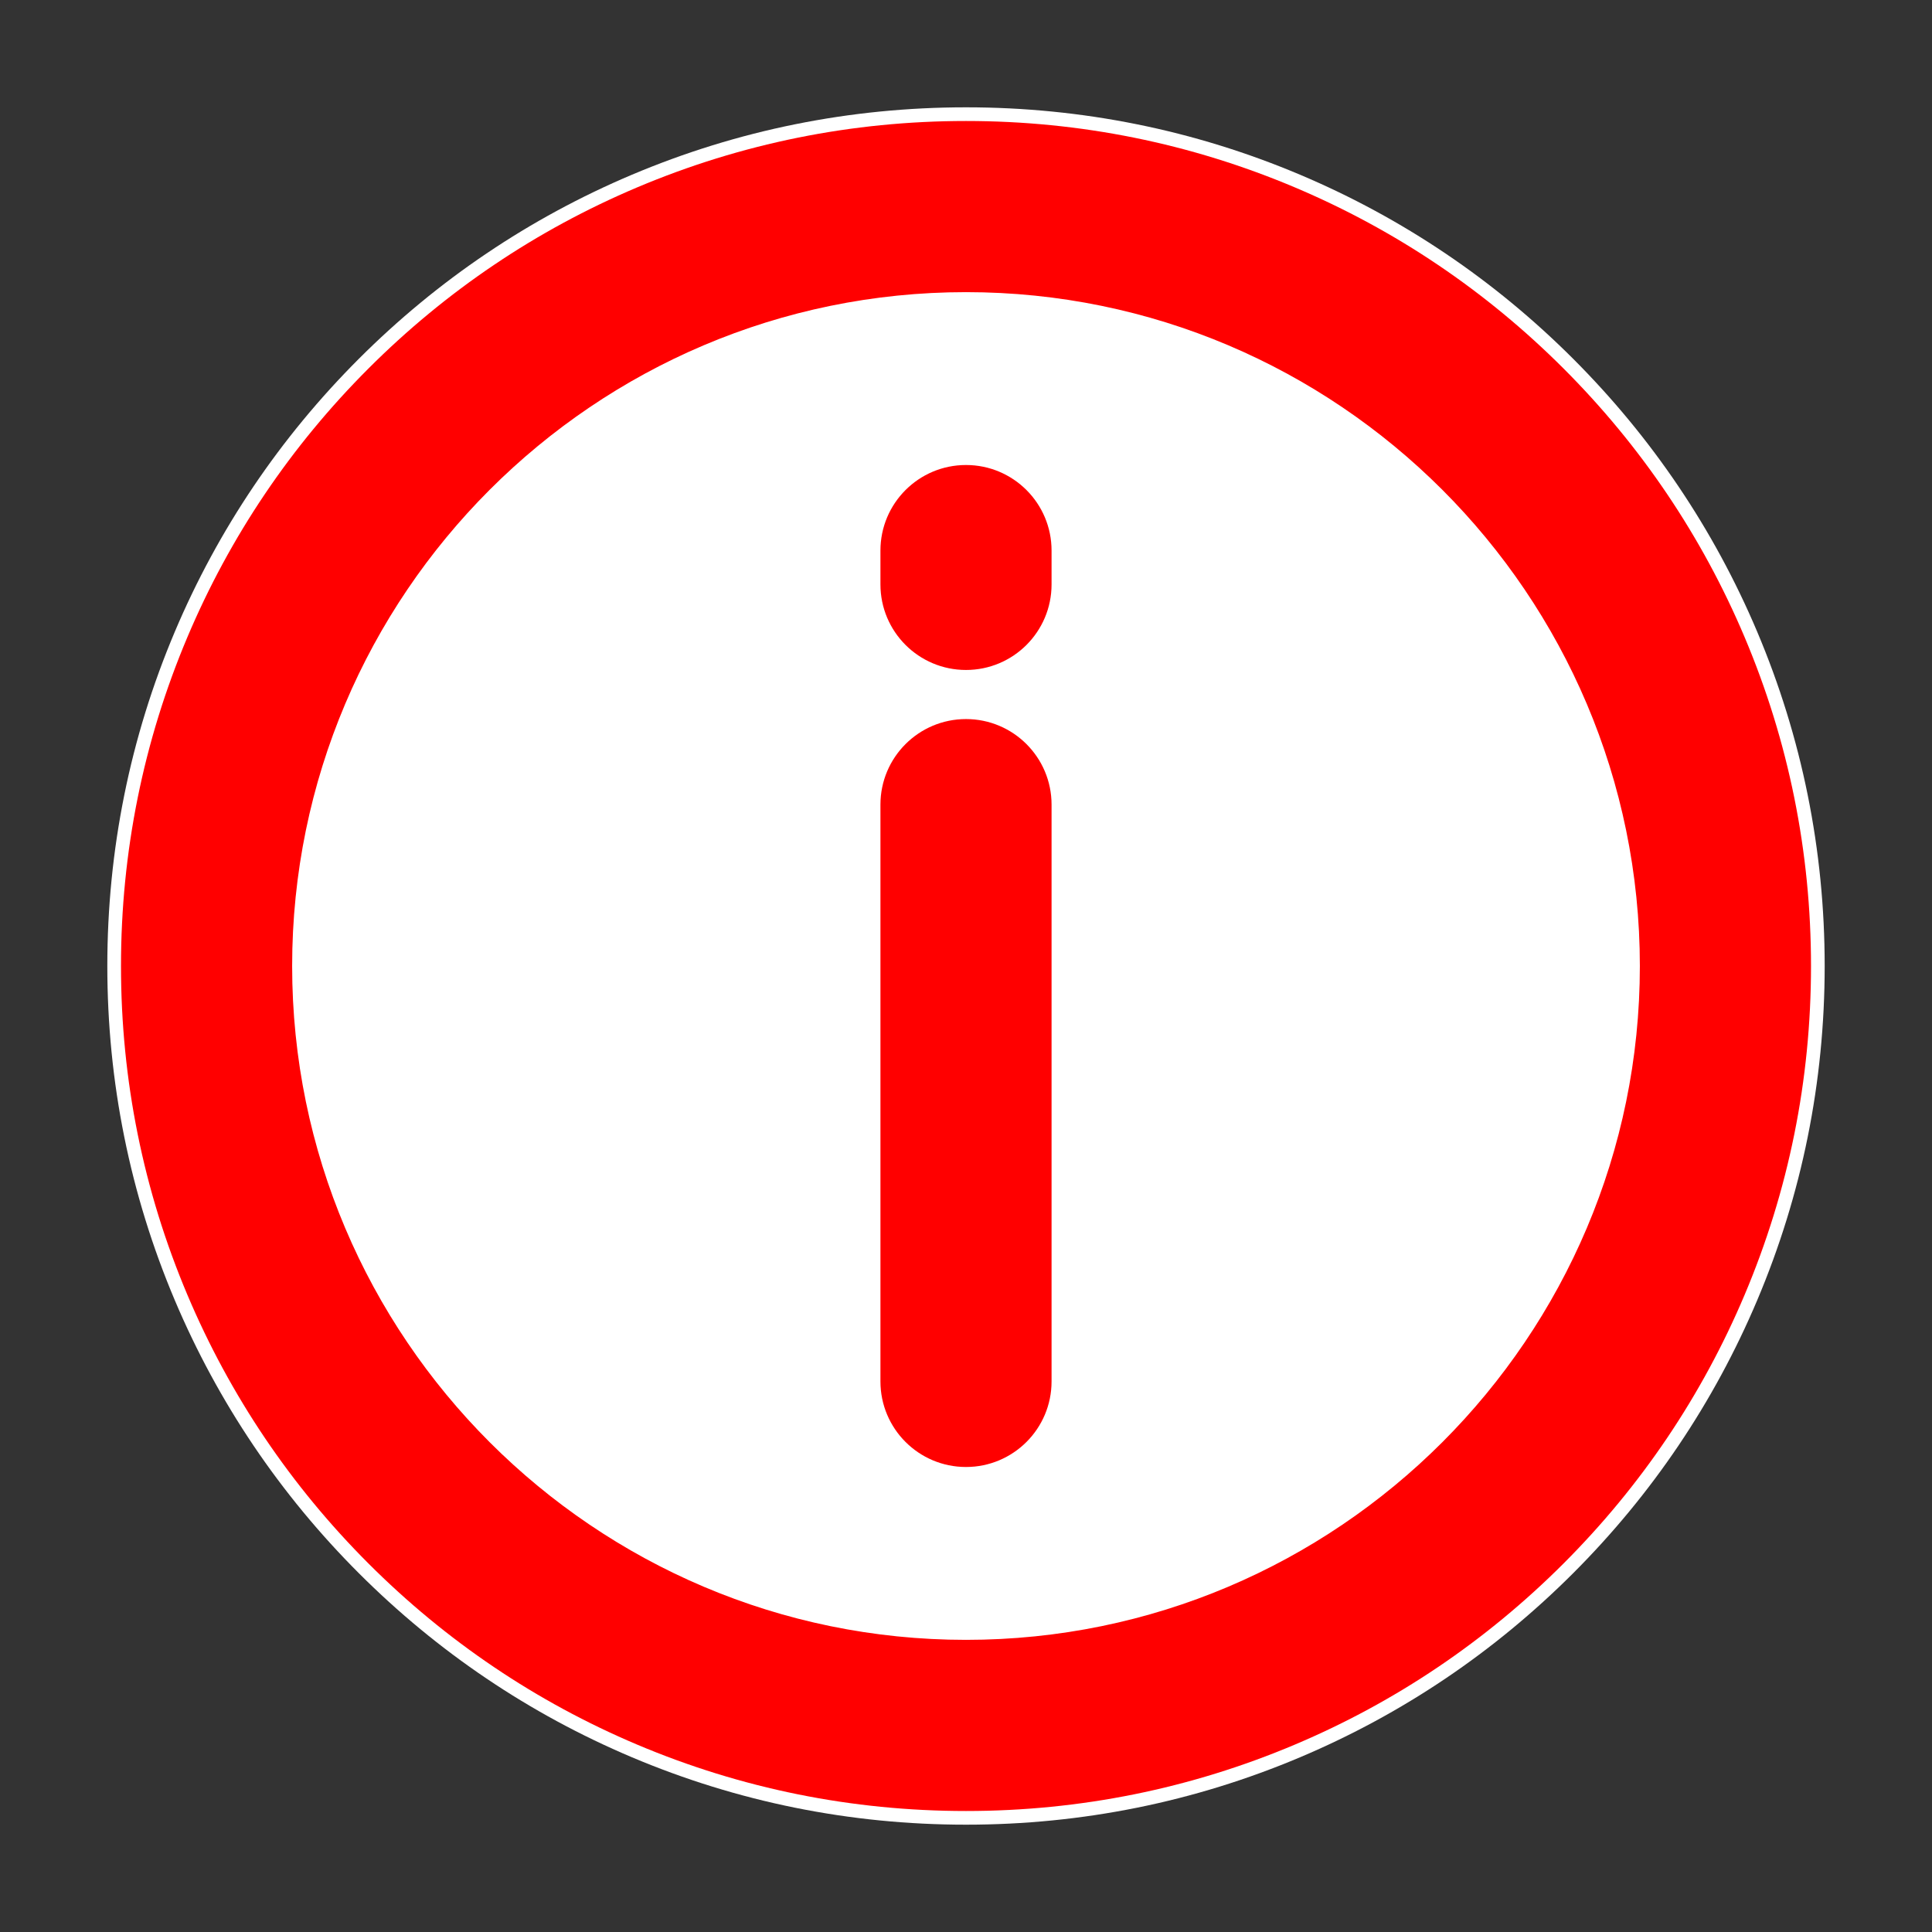 <?xml version="1.0" encoding="UTF-8"?><svg id="Layer_1" xmlns="http://www.w3.org/2000/svg" viewBox="0 0 800 800"><rect x="0" y="0" width="800" height="800" fill="#333333" stroke="none"/><defs><style>.cls-1{fill:red;}.cls-1,.cls-2{stroke-width:0px;}.cls-2{fill:#fff;}</style></defs><path class="cls-2" d="m727.62,261.6c-17.91-42.34-43.55-80.37-76.2-113.02-32.65-32.65-70.68-58.29-113.02-76.2-43.84-18.54-90.41-27.94-138.4-27.94s-94.56,9.4-138.4,27.94c-42.34,17.91-80.37,43.55-113.02,76.2-32.65,32.65-58.29,70.68-76.2,113.02-18.54,43.84-27.94,90.41-27.94,138.4s9.4,94.56,27.94,138.4c17.91,42.34,43.55,80.37,76.2,113.02,32.65,32.65,70.68,58.29,113.02,76.2,43.84,18.54,90.41,27.94,138.4,27.94s94.56-9.4,138.4-27.94c42.34-17.91,80.37-43.55,113.02-76.2,32.65-32.65,58.29-70.68,76.2-113.02,18.54-43.84,27.94-90.41,27.94-138.4s-9.4-94.56-27.94-138.4Z"/><path class="cls-1" d="m722.39,263.79c-17.62-41.67-42.85-79.09-74.97-111.21-32.12-32.12-69.54-57.35-111.21-74.97-43.16-18.25-88.99-27.51-136.21-27.51s-93.05,9.26-136.21,27.51c-41.67,17.62-79.09,42.85-111.21,74.97s-57.35,69.54-74.97,111.21c-18.25,43.16-27.51,88.99-27.51,136.21s9.26,93.05,27.51,136.21c17.62,41.67,42.85,79.09,74.97,111.21,32.12,32.12,69.54,57.35,111.21,74.97,43.16,18.25,88.99,27.51,136.21,27.51s93.05-9.26,136.21-27.51c41.67-17.62,79.09-42.85,111.21-74.97,32.12-32.12,57.35-69.54,74.97-111.21,18.25-43.16,27.51-88.99,27.51-136.21s-9.26-93.05-27.51-136.21Zm-322.39,415.24c-153.86,0-279.03-125.17-279.03-279.03S246.14,120.97,400,120.97s279.03,125.17,279.03,279.03-125.17,279.03-279.03,279.03Z"/><path class="cls-1" d="m400,297.75c-19.57,0-35.43,15.86-35.43,35.43v238.84c0,19.57,15.86,35.43,35.43,35.43s35.43-15.86,35.43-35.43v-238.84c0-19.57-15.86-35.43-35.43-35.43Z"/><path class="cls-1" d="m400,192.55c-19.57,0-35.43,15.86-35.43,35.43v14.01c0,19.57,15.86,35.43,35.43,35.43s35.43-15.86,35.43-35.43v-14.01c0-19.57-15.86-35.43-35.43-35.43Z"/></svg>